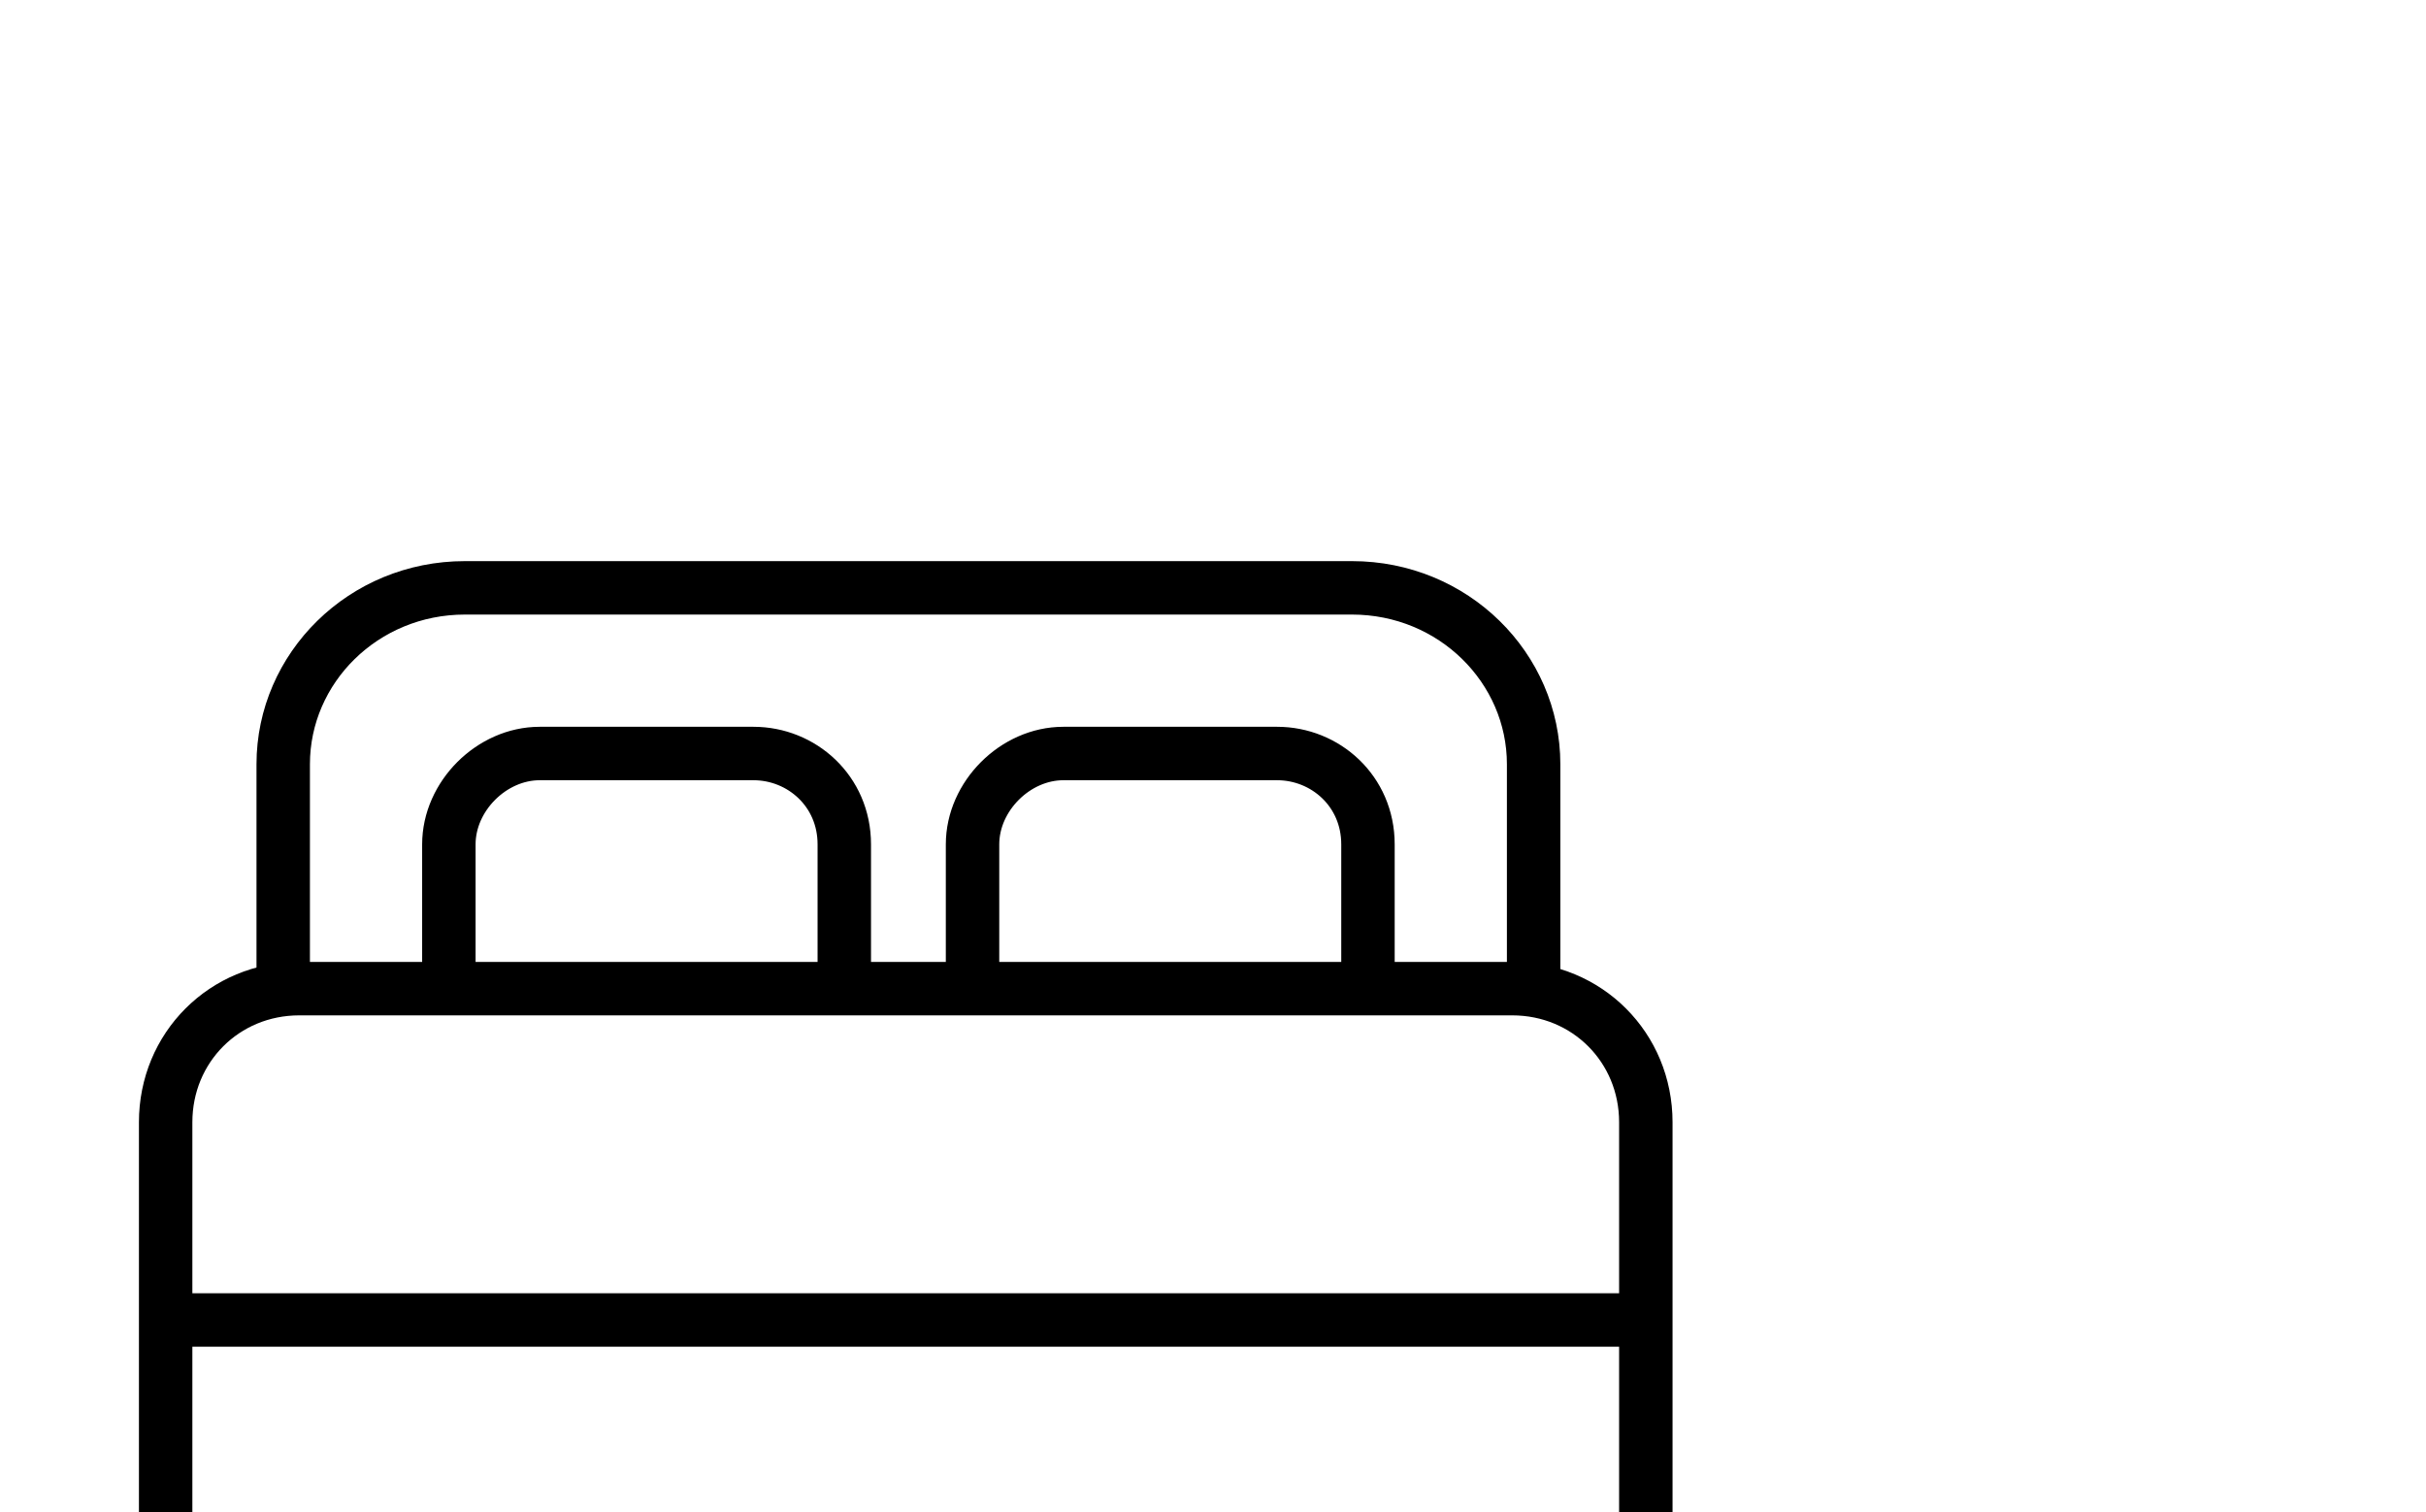 <?xml version="1.0" encoding="utf-8"?>
<!-- Generator: Adobe Illustrator 22.0.0, SVG Export Plug-In . SVG Version: 6.00 Build 0)  -->
<svg version="1.1" id="Livello_1" xmlns="http://www.w3.org/2000/svg" xmlns:xlink="http://www.w3.org/1999/xlink" x="0px" y="0px"
	 viewBox="0 0 45.4 28.3" style="enable-background:new 0 0 45.4 28.3;" xml:space="preserve">
<style type="text/css">
	.st0{fill:none;stroke:#000000;stroke-miterlimit:10;}
</style>
<g>
	<path class="st0" d="M3.1,28.3V21c0-1.4,1.1-2.5,2.5-2.5h22.7c1.4,0,2.5,1.1,2.5,2.5v7.3 M3.3,24.7h27.4"/>
	<path class="st0" d="M5.3,18.5v-4.2c0-1.8,1.5-3.3,3.4-3.3h16.6c1.9,0,3.4,1.5,3.4,3.3v4.2"/>
	<path class="st0" d="M8.4,18.4v-2.6c0-0.9,0.8-1.7,1.7-1.7h4c0.9,0,1.7,0.7,1.7,1.7v2.6"/>
	<path class="st0" d="M18.2,18.4v-2.6c0-0.9,0.8-1.7,1.7-1.7h4c0.9,0,1.7,0.7,1.7,1.7v2.6"/>
</g>
</svg>
